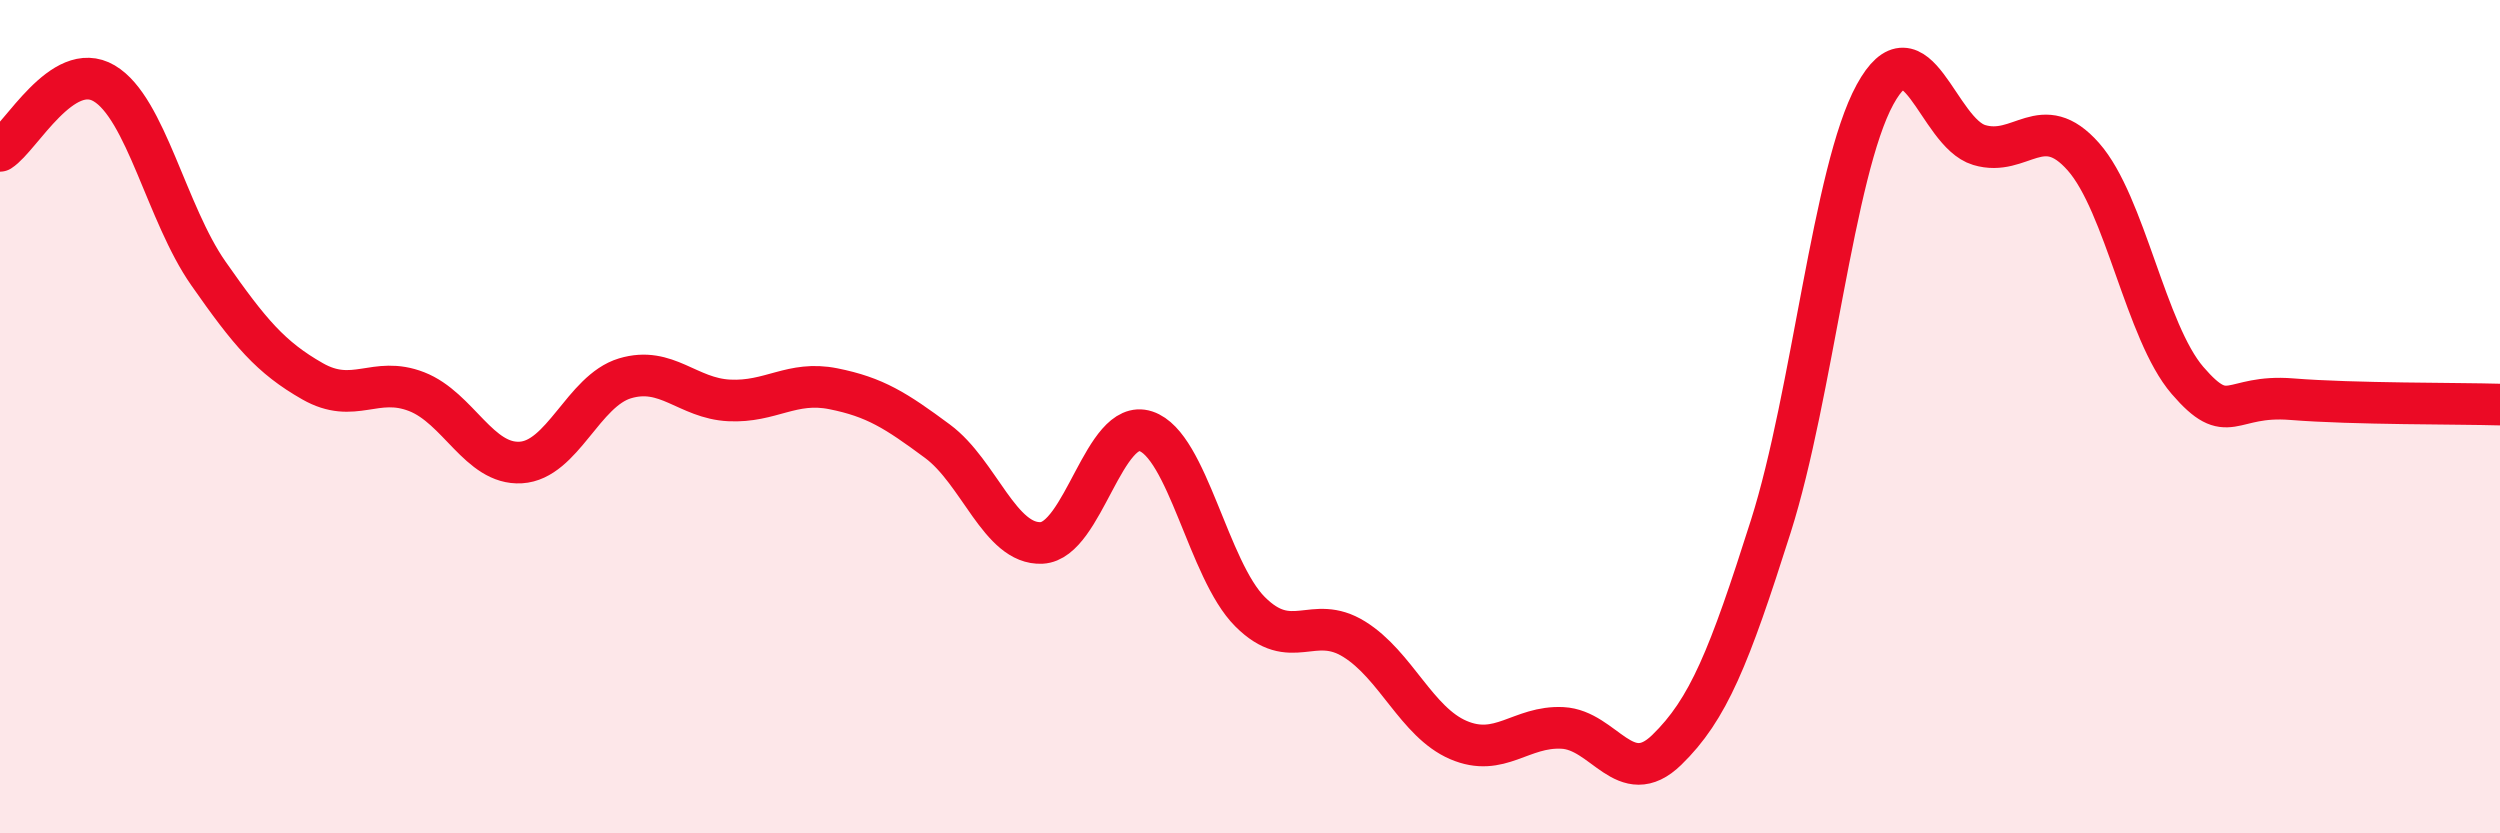 
    <svg width="60" height="20" viewBox="0 0 60 20" xmlns="http://www.w3.org/2000/svg">
      <path
        d="M 0,3.62 C 0.5,3.3 1.5,1.41 2.5,2 C 3.5,2.59 4,5.13 5,6.56 C 6,7.99 6.5,8.58 7.5,9.15 C 8.5,9.72 9,9.01 10,9.4 C 11,9.79 11.5,11.16 12.5,11.1 C 13.5,11.04 14,9.38 15,9.08 C 16,8.78 16.5,9.56 17.5,9.61 C 18.5,9.66 19,9.13 20,9.33 C 21,9.53 21.5,9.85 22.5,10.59 C 23.5,11.33 24,13.08 25,13.03 C 26,12.98 26.5,10.02 27.5,10.35 C 28.5,10.68 29,13.68 30,14.68 C 31,15.68 31.5,14.72 32.5,15.34 C 33.5,15.96 34,17.33 35,17.76 C 36,18.19 36.5,17.42 37.5,17.47 C 38.5,17.52 39,18.97 40,18 C 41,17.03 41.5,15.78 42.5,12.63 C 43.5,9.48 44,4.1 45,2.27 C 46,0.44 46.5,3.18 47.5,3.48 C 48.5,3.78 49,2.63 50,3.76 C 51,4.89 51.5,7.97 52.5,9.13 C 53.5,10.29 53.5,9.46 55,9.58 C 56.5,9.7 59,9.68 60,9.71L60 20L0 20Z"
        fill="#EB0A25"
        opacity="0.1"
        stroke-linecap="round"
        stroke-linejoin="round"
      />
      <path
        d="M 0,3.62 C 0.5,3.3 1.5,1.41 2.5,2 C 3.5,2.59 4,5.13 5,6.56 C 6,7.99 6.5,8.58 7.5,9.15 C 8.5,9.72 9,9.01 10,9.4 C 11,9.79 11.5,11.16 12.5,11.1 C 13.5,11.04 14,9.38 15,9.08 C 16,8.78 16.5,9.56 17.5,9.61 C 18.5,9.66 19,9.13 20,9.33 C 21,9.53 21.5,9.85 22.5,10.59 C 23.5,11.33 24,13.08 25,13.03 C 26,12.98 26.5,10.02 27.5,10.35 C 28.5,10.68 29,13.68 30,14.68 C 31,15.68 31.5,14.72 32.5,15.34 C 33.5,15.96 34,17.33 35,17.76 C 36,18.19 36.5,17.42 37.5,17.47 C 38.5,17.52 39,18.97 40,18 C 41,17.03 41.5,15.78 42.5,12.63 C 43.5,9.48 44,4.1 45,2.27 C 46,0.44 46.5,3.18 47.5,3.48 C 48.5,3.78 49,2.63 50,3.76 C 51,4.89 51.5,7.97 52.5,9.13 C 53.5,10.29 53.5,9.46 55,9.58 C 56.5,9.7 59,9.68 60,9.71"
        stroke="#EB0A25"
        stroke-width="1"
        fill="none"
        stroke-linecap="round"
        stroke-linejoin="round"
      />
    </svg>
  